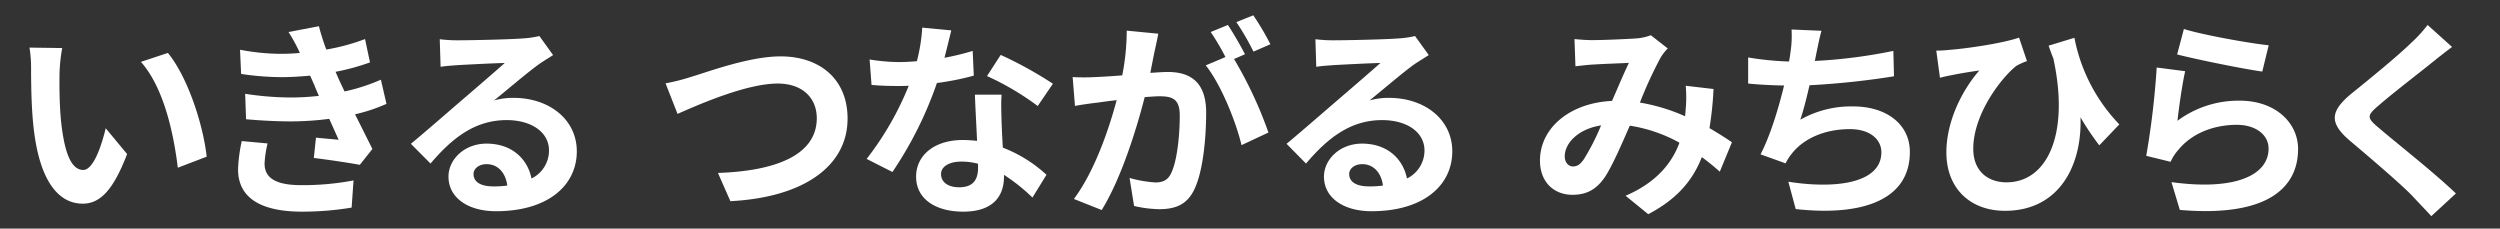 <svg id="レイヤー_1" data-name="レイヤー 1" xmlns="http://www.w3.org/2000/svg" viewBox="0 0 678 62" width="678" height="62"><rect x="0" y="0" width="678" height="62" fill="#333333" stroke="none"/><defs><style>.cls-1{fill:#fff;}</style></defs><path class="cls-1" d="M16.14,20.05c-.05,3.65,0,8,.35,12.12.81,8.29,2.5,13.92,6.09,13.92,2.79,0,5-6.73,6.09-11.31l5.8,7c-3.83,10-7.42,13.45-12.06,13.45-6.27,0-11.72-5.68-13.34-21-.58-5.28-.64-12-.64-15.49A35.29,35.29,0,0,0,8,12.91l8.87.12A45.73,45.73,0,0,0,16.14,20.05ZM56.05,42.49l-7.83,3c-1.11-9.22-3.77-21.69-10-28.71l7.31-2.43C50.94,20.92,55.12,33.91,56.05,42.49Z"/><path class="cls-1" d="M72.57,38.9a28.63,28.63,0,0,0-.82,5.45c0,3.59,2.5,5.86,9.92,5.86a72.68,72.68,0,0,0,14.21-1.28l-.52,7.37A81.54,81.54,0,0,1,81.9,57.4c-10.78,0-17.34-3.48-17.34-11.49a43.23,43.23,0,0,1,1-7.65Zm32.24-10.73A45.73,45.73,0,0,1,96.29,31C97.8,34,99.48,37.39,101,40.4l-3.42,4.3c-3.19-.58-8.64-1.4-12.47-1.86l.58-5.51c2.26.23,4.58.41,6.15.58l-2.55-5.68a81.23,81.23,0,0,1-10.27.69c-3.48,0-7.71-.17-12.29-.58l-.24-6.9a84.37,84.37,0,0,0,12,1A67.49,67.49,0,0,0,86.49,26c-.47-1-.87-2-1.28-3l-1.1-2.49c-2.5.23-5.11.41-7.72.41a75.4,75.4,0,0,1-11-.87l-.29-6.56A60.64,60.64,0,0,0,75.76,14.6c1.85,0,3.71-.06,5.56-.24l-.17-.4a48.21,48.21,0,0,0-2.9-5.28l8.24-1.57a63.53,63.53,0,0,0,2,6.33A56.34,56.34,0,0,0,99,10.59l1.34,6.33A59.89,59.89,0,0,1,91,19.47l.81,1.85c.41.93,1,2.15,1.63,3.48a51,51,0,0,0,9.86-3.19Z"/><path class="cls-1" d="M150,14.94c-1.34.87-2.73,1.68-3.95,2.56-3.07,2.2-8.47,6.84-12.06,9.74a18.67,18.67,0,0,1,5.28-.7c9.68,0,17.16,5.86,17.16,14.5,0,9.11-7.65,16.24-21.92,16.24-7.6,0-12.88-3.65-12.88-9.39,0-4.59,4.24-8.94,10.33-8.94,6.9,0,11.13,4.18,12.18,9.46a8.43,8.43,0,0,0,4.75-7.6c0-5-4.81-8.24-11.48-8.24-8.58,0-14.73,4.82-20.65,11.78L111.43,39c4-3.3,10.78-9.22,14.09-12.06s8.58-7.37,11.37-9.86c-2.9.06-9.69.41-12.7.58-1.57.12-3.37.23-4.7.46l-.23-7.48a39.62,39.62,0,0,0,5.22.29c3,0,14.15-.23,17.45-.52a25.16,25.16,0,0,0,4.35-.64ZM137.58,50.32c-.46-3.48-2.55-5.8-5.62-5.8-2.09,0-3.54,1.22-3.54,2.67,0,2.2,2,3.36,5.39,3.36A25.37,25.37,0,0,0,137.58,50.32Z"/><path class="cls-1" d="M187.58,20.8c4.47-1.33,15.66-5.51,24.13-5.51,10.44,0,18.15,6,18.15,16.88,0,12.64-11.54,21.34-31.78,22.39l-3.37-7.66c15.6-.52,26.8-4.81,26.8-14.85,0-5.28-3.66-9.39-10.62-9.39-8.35,0-21.11,5.56-27.14,8.23L180.5,22.6A54.88,54.88,0,0,0,187.58,20.8Z"/><path class="cls-1" d="M264.09,20.51a71.85,71.85,0,0,1-10,2,102.39,102.39,0,0,1-12.06,24.13l-7-3.54a82.65,82.65,0,0,0,11.42-19.84c-1,.06-2,.06-2.95.06-2.32,0-4.65-.06-7.14-.29l-.52-6.9a51,51,0,0,0,7.66.7,50.27,50.27,0,0,0,5.16-.24,46.9,46.9,0,0,0,1.45-9.1l7.88.75c-.46,1.86-1.1,4.53-1.85,7.43a69.31,69.31,0,0,0,7.65-1.86Zm7.54,5.16c-.18,2.5-.06,4.82,0,7.37.05,1.56.17,4.23.34,7a37.29,37.29,0,0,1,11.84,7.36L280,53.57a50.25,50.25,0,0,0-7.72-6.15v.47c0,5.33-2.95,9.51-11.07,9.51-7.14,0-12.76-3.19-12.76-9.51,0-5.57,4.69-9.92,12.7-9.92,1.33,0,2.61.11,3.83.23-.18-4.18-.47-9.05-.58-12.53Zm-6.38,18.74a17,17,0,0,0-4.59-.58c-3.3,0-5.45,1.39-5.45,3.36,0,2.15,1.8,3.6,4.93,3.6,3.89,0,5.11-2.21,5.11-5.28Zm16.18-15.66a73.7,73.7,0,0,0-13.75-8.12l3.71-5.74a107,107,0,0,1,14.16,7.82Z"/><path class="cls-1" d="M314.13,9.14c-.28,1.51-.69,3.31-1,4.76-.35,1.68-.76,3.77-1.16,5.86,1.91-.12,3.59-.24,4.76-.24,6.08,0,10.38,2.73,10.38,11,0,6.78-.82,16-3.25,20.93-1.92,4-5.05,5.28-9.46,5.28a32.58,32.58,0,0,1-6.84-.87l-1.22-7.6a33,33,0,0,0,7,1.22c1.91,0,3.37-.58,4.23-2.43,1.63-3.19,2.38-10.1,2.38-15.72,0-4.53-2-5.22-5.57-5.22-.92,0-2.32.11-3.94.23-2.2,8.64-6.38,22.1-11.66,30.62l-7.54-3c5.63-7.54,9.52-19,11.6-26.8-2.08.23-3.88.47-4.93.64-1.68.18-4.58.58-6.38.93l-.63-7.83a53.79,53.79,0,0,0,6.09,0c1.79-.06,4.46-.23,7.36-.46a62.72,62.72,0,0,0,1.22-12.13ZM334.67,16A111.08,111.08,0,0,1,344,35.94l-7.3,3.42C335.19,33,331.13,22.89,327,17.73l5.34-2.26a62.07,62.07,0,0,0-4-6.79L333,6.77c1.45,2.14,3.54,5.8,4.64,7.94Zm5.27-2a67,67,0,0,0-4.64-8l4.59-1.85A72.67,72.67,0,0,1,344.53,12Z"/><path class="cls-1" d="M387.48,14.94c-1.34.87-2.73,1.68-4,2.56-3.07,2.2-8.47,6.84-12.06,9.74a18.67,18.67,0,0,1,5.28-.7c9.68,0,17.16,5.86,17.16,14.5,0,9.11-7.65,16.24-21.92,16.24-7.6,0-12.88-3.65-12.88-9.39,0-4.59,4.24-8.94,10.33-8.94,6.9,0,11.13,4.18,12.18,9.46a8.43,8.43,0,0,0,4.75-7.6c0-5-4.81-8.24-11.48-8.24-8.58,0-14.73,4.82-20.65,11.78L348.91,39c4-3.3,10.78-9.22,14.09-12.06s8.58-7.37,11.37-9.86c-2.9.06-9.69.41-12.7.58-1.57.12-3.37.23-4.7.46l-.23-7.48a39.62,39.62,0,0,0,5.22.29c3,0,14.15-.23,17.45-.52a25.16,25.16,0,0,0,4.35-.64ZM375.06,50.32c-.46-3.48-2.55-5.8-5.62-5.8-2.09,0-3.54,1.22-3.54,2.67,0,2.2,2,3.36,5.39,3.36A25.37,25.37,0,0,0,375.06,50.32Z"/><path class="cls-1" d="M466.41,46.55c-1.51-1.33-3.13-2.67-4.87-3.94C459,49.1,454.64,54.09,447,58.09l-6.14-5c8.64-3.72,12.7-9.17,14.61-14.39A40.42,40.42,0,0,0,442,34.08c-2.15,4.93-4.59,10.56-6.62,13.75-2.32,3.48-5,5-8.93,5-5,0-8.81-3.42-8.81-9.28,0-8.81,8.06-15.65,19.54-16.18,1.63-3.71,3.25-7.6,4.58-10.32-2.26.12-7.19.29-9.8.46-1.22.06-3.19.29-4.7.47L427,10.59c1.57.18,3.54.29,4.76.29,3.31,0,9.4-.29,12.06-.46a14.23,14.23,0,0,0,3.89-.87l4.58,3.6a13.36,13.36,0,0,0-1.91,2.43,109.5,109.5,0,0,0-5.63,12.24A50.54,50.54,0,0,1,457,31.53c.06-.7.11-1.33.17-2a36.44,36.44,0,0,0,0-6.27l7.54.88a91.73,91.73,0,0,1-1.1,10.61c2.38,1.39,4.46,2.72,6.09,3.83ZM434.22,34c-6.32,1-9.86,4.88-9.86,8.41,0,1.69,1.05,2.73,2.21,2.73s2-.52,3-2A62.39,62.39,0,0,0,434.22,34Z"/><path class="cls-1" d="M513.65,20.69a217.64,217.64,0,0,1-22.91,2.43c-.75,3.31-1.62,6.73-2.49,9.34a28,28,0,0,1,14.27-3.6c9.22,0,15.43,4.93,15.43,12.3C518,54,505.53,58.73,487,56.7l-2-7.42c12.59,2,25.23.52,25.23-8,0-3.36-2.95-6.26-8.52-6.26-6.61,0-12.47,2.38-15.84,6.73a13.76,13.76,0,0,0-1.62,2.55l-6.79-2.44c2.67-5.16,4.88-12.47,6.38-18.67-3.53-.06-6.9-.24-9.74-.53V15.58a80,80,0,0,0,11.08,1.1c.23-1.1.35-2.14.46-2.95A29,29,0,0,0,485.87,8l8.12.35c-.58,2-.93,3.95-1.33,5.8l-.47,2.38a138.85,138.85,0,0,0,21.29-2.73Z"/><path class="cls-1" d="M569.33,39.42a74.83,74.83,0,0,1-5.1-7.6c.46,13-5.74,25.35-20.47,25.35-9.46,0-15.9-6.09-15.9-15.84,0-8.52,4.35-17,8.94-22.21-2.15.29-5.34.81-7.31,1.22-1.16.23-2.09.4-3.37.75l-1-7.36a29.63,29.63,0,0,0,3.25-.18c6-.46,15.48-2,19.2-3.36l2.14,6.38a17.41,17.41,0,0,0-2.84,1.27c-3.89,3-11.72,12.94-11.72,22.51,0,6.2,4.12,9.1,9,9.1,11,0,17.23-12.93,12.71-33.64-.47-1.1-.87-2.26-1.28-3.42l7-2.14a46.48,46.48,0,0,0,12.18,23.48Z"/><path class="cls-1" d="M590.53,32.75a27.86,27.86,0,0,1,16.82-5.45c10,0,15.89,6.2,15.89,13.1,0,10.5-8.29,18.56-32.07,16.53l-2.27-7.54c17.23,2.38,26.34-1.85,26.34-9.1,0-3.77-3.54-6.44-8.59-6.44-6.44,0-12.24,2.38-15.83,6.73a12.6,12.6,0,0,0-2.15,3.3l-6.61-1.62a222.15,222.15,0,0,0,2.84-23.95l7.72,1C591.86,22.54,590.88,29.44,590.53,32.75Zm1.74-24.88c5.45,1.68,17.92,3.88,23,4.41l-1.74,7.13c-5.8-.81-18.62-3.48-23.09-4.64Z"/><path class="cls-1" d="M665,12.74c-1.8,1.33-3.72,2.84-5,3.88-3.71,3-11.31,8.82-15.08,12.13-3.07,2.61-3,3.24.12,5.85,4.23,3.66,15.31,12.36,21,17.87l-6.67,6.15c-1.62-1.8-3.42-3.6-5-5.34-3.14-3.31-11.89-10.73-17.11-15.14-5.69-4.87-5.28-8,.46-12.76,4.52-3.65,12.35-10,16.24-13.8a36.58,36.58,0,0,0,4.41-4.81Z"/></svg>